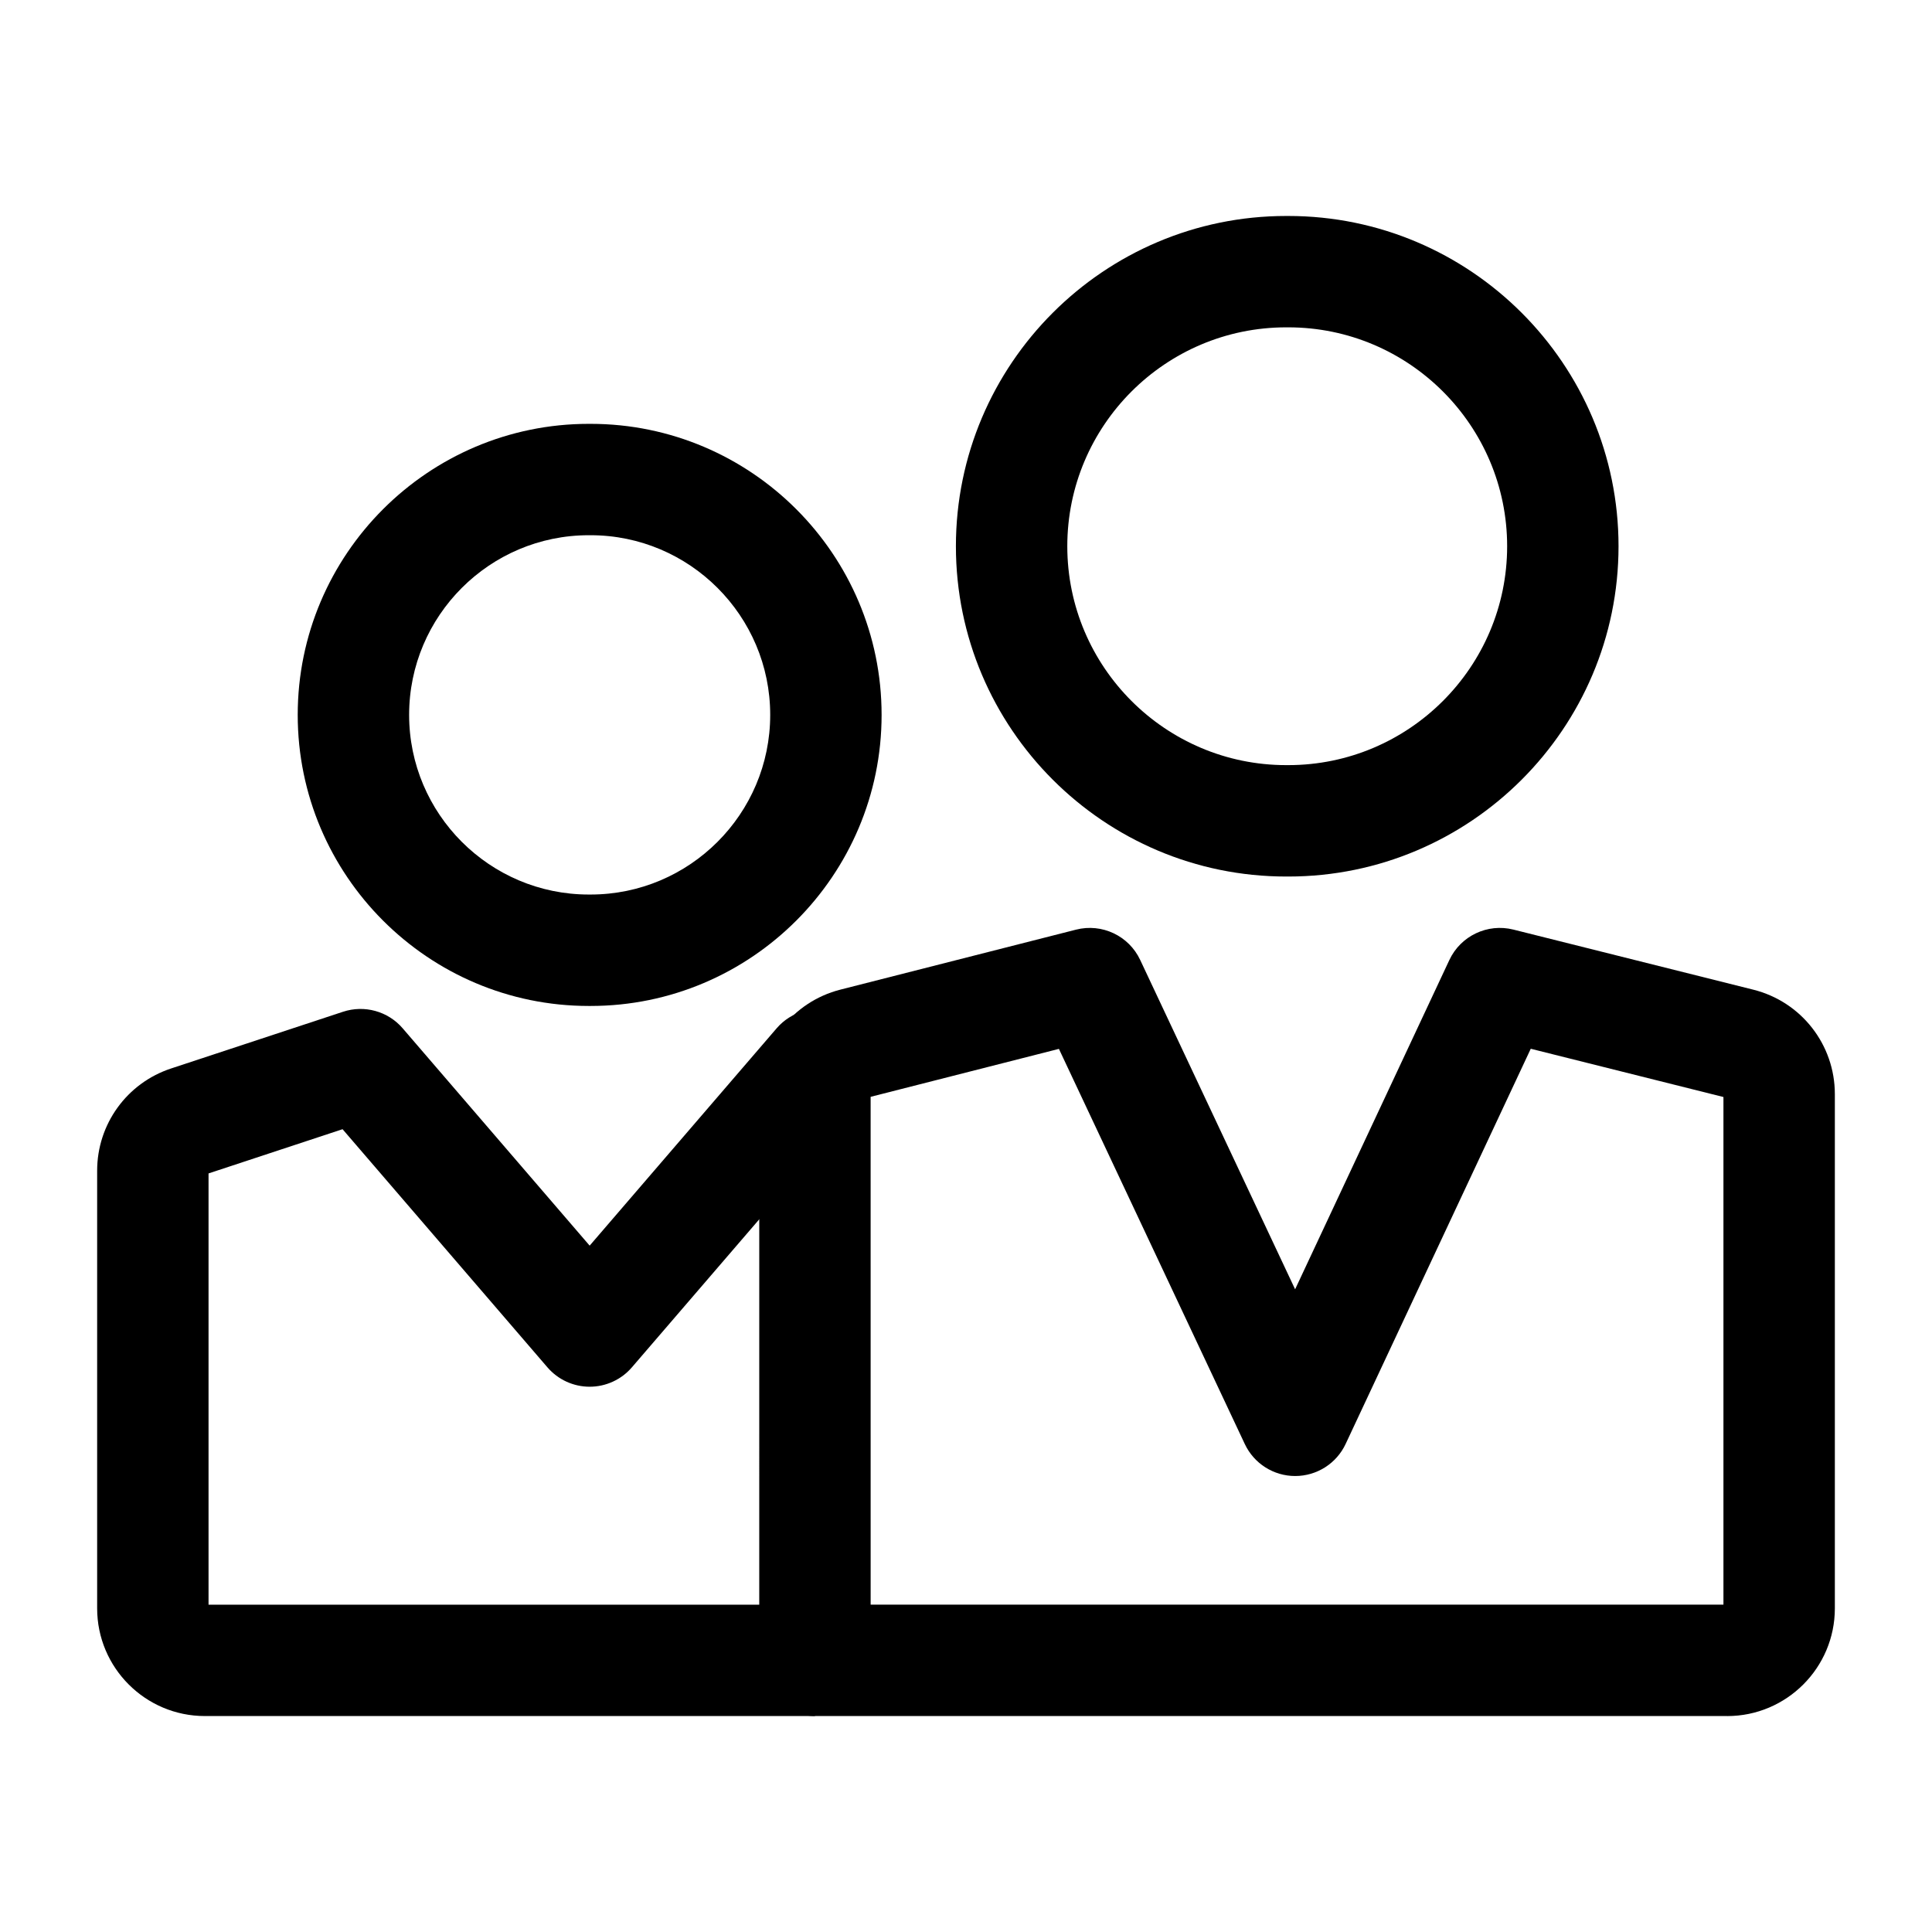 <?xml version="1.0" encoding="UTF-8"?>
<!-- Uploaded to: ICON Repo, www.svgrepo.com, Generator: ICON Repo Mixer Tools -->
<svg fill="#000000" width="800px" height="800px" version="1.1" viewBox="144 144 512 512" xmlns="http://www.w3.org/2000/svg">
 <g>
  <path d="m300.5 410.59h-0.469c-42.531 0-77.133-34.602-77.133-77.133s34.602-77.133 77.133-77.133h0.469c42.531 0 77.133 34.602 77.133 77.133s-34.602 77.133-77.133 77.133zm-0.469-124.75c-26.254 0-47.609 21.359-47.609 47.609 0 26.254 21.359 47.613 47.609 47.613h0.469c26.254 0 47.613-21.359 47.613-47.609 0-26.254-21.359-47.613-47.613-47.613z"/>
  <path d="m485.4 376.29h-0.547c-48.262 0-87.527-39.266-87.527-87.527 0-48.262 39.266-87.527 87.527-87.527h0.547c48.262 0 87.527 39.266 87.527 87.527-0.004 48.262-39.266 87.527-87.527 87.527zm-0.547-145.54c-31.984 0-58.008 26.023-58.008 58.008 0 31.984 26.023 58.008 58.008 58.008h0.547c31.984 0 58.008-26.023 58.008-58.008 0-31.984-26.023-58.008-58.008-58.008z"/>
  <path d="m601.72 598.77h-241.75c-8.152 0-14.762-6.609-14.762-14.762l0.004-150.09c0-13.059 8.84-24.434 21.496-27.656l62.453-15.898c6.859-1.746 13.988 1.621 16.996 8.02l41.062 87.293 40.879-87.27c2.996-6.394 10.105-9.77 16.953-8.059l63.602 15.93c12.719 3.188 21.602 14.57 21.602 27.684v136.28c0 15.734-12.801 28.535-28.535 28.535zm-226.99-29.52h226v-134.53l-51.062-12.789-49.059 104.73c-2.426 5.184-7.633 8.492-13.355 8.5h-0.012c-5.719 0-10.922-3.301-13.355-8.477l-49.262-104.72-49.898 12.707z"/>
  <path d="m359.97 598.77h-161.69c-15.734 0-28.535-12.801-28.535-28.535v-115.98c0-12.344 7.875-23.23 19.594-27.098l45.566-15.031c5.672-1.871 11.918-0.141 15.812 4.391l49.547 57.59 49.547-57.59c3.894-4.527 10.137-6.262 15.809-4.391l1.133 0.371-4.773 14.488 10.211 8.785-60.738 70.594c-2.805 3.258-6.891 5.133-11.188 5.133-4.301 0-8.383-1.875-11.188-5.133l-54.297-63.113-35.516 11.719v114.29h160.71z"/>
 </g>
</svg>